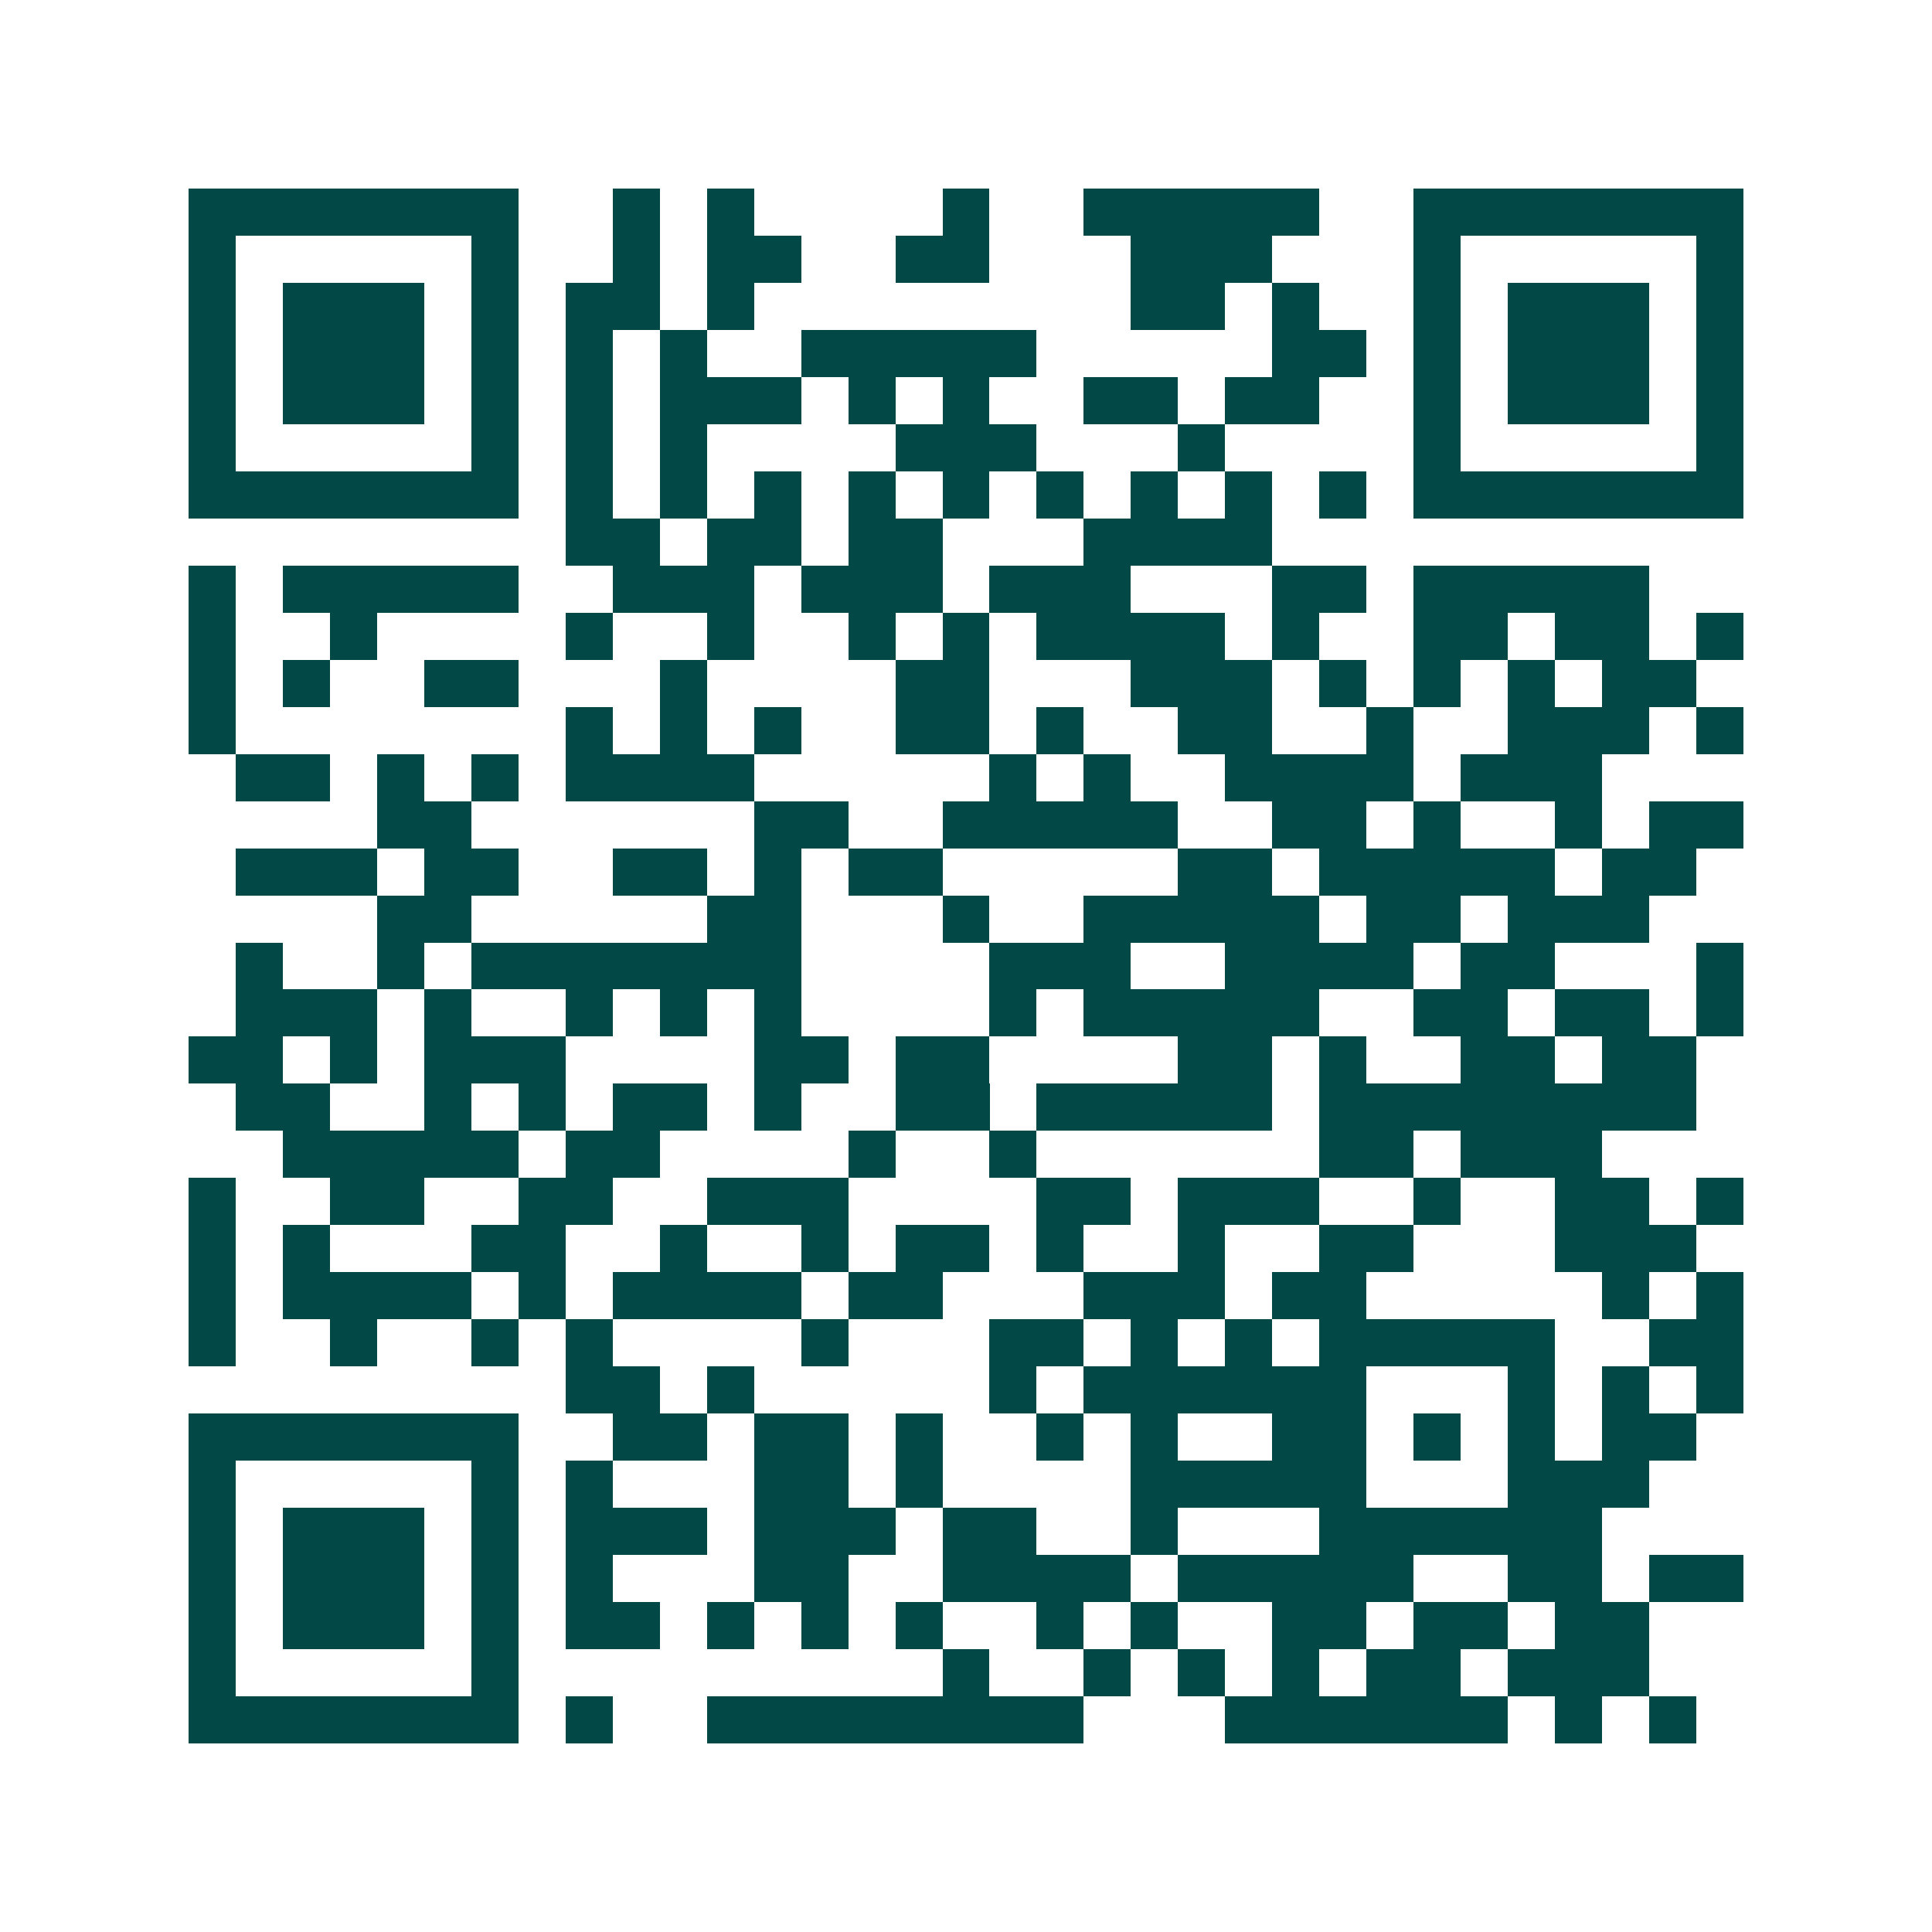 <svg xmlns="http://www.w3.org/2000/svg" width="200" height="200" viewBox="0 0 41 41" shape-rendering="crispEdges"><path fill="#ffffff" d="M0 0h41v41H0z"/><path stroke="#014847" d="M4 4.5h7m2 0h1m1 0h1m4 0h1m2 0h5m2 0h7M4 5.5h1m5 0h1m2 0h1m1 0h2m2 0h2m3 0h3m3 0h1m5 0h1M4 6.5h1m1 0h3m1 0h1m1 0h2m1 0h1m8 0h2m1 0h1m2 0h1m1 0h3m1 0h1M4 7.5h1m1 0h3m1 0h1m1 0h1m1 0h1m2 0h5m5 0h2m1 0h1m1 0h3m1 0h1M4 8.5h1m1 0h3m1 0h1m1 0h1m1 0h3m1 0h1m1 0h1m2 0h2m1 0h2m2 0h1m1 0h3m1 0h1M4 9.5h1m5 0h1m1 0h1m1 0h1m4 0h3m3 0h1m4 0h1m5 0h1M4 10.5h7m1 0h1m1 0h1m1 0h1m1 0h1m1 0h1m1 0h1m1 0h1m1 0h1m1 0h1m1 0h7M12 11.5h2m1 0h2m1 0h2m3 0h4M4 12.5h1m1 0h5m2 0h3m1 0h3m1 0h3m3 0h2m1 0h5M4 13.5h1m2 0h1m4 0h1m2 0h1m2 0h1m1 0h1m1 0h4m1 0h1m2 0h2m1 0h2m1 0h1M4 14.5h1m1 0h1m2 0h2m3 0h1m4 0h2m3 0h3m1 0h1m1 0h1m1 0h1m1 0h2M4 15.5h1m7 0h1m1 0h1m1 0h1m2 0h2m1 0h1m2 0h2m2 0h1m2 0h3m1 0h1M5 16.5h2m1 0h1m1 0h1m1 0h4m5 0h1m1 0h1m2 0h4m1 0h3M8 17.5h2m6 0h2m2 0h5m2 0h2m1 0h1m2 0h1m1 0h2M5 18.5h3m1 0h2m2 0h2m1 0h1m1 0h2m5 0h2m1 0h5m1 0h2M8 19.5h2m5 0h2m3 0h1m2 0h5m1 0h2m1 0h3M5 20.5h1m2 0h1m1 0h7m4 0h3m2 0h4m1 0h2m3 0h1M5 21.5h3m1 0h1m2 0h1m1 0h1m1 0h1m4 0h1m1 0h5m2 0h2m1 0h2m1 0h1M4 22.5h2m1 0h1m1 0h3m4 0h2m1 0h2m4 0h2m1 0h1m2 0h2m1 0h2M5 23.5h2m2 0h1m1 0h1m1 0h2m1 0h1m2 0h2m1 0h5m1 0h8M6 24.5h5m1 0h2m4 0h1m2 0h1m6 0h2m1 0h3M4 25.5h1m2 0h2m2 0h2m2 0h3m4 0h2m1 0h3m2 0h1m2 0h2m1 0h1M4 26.5h1m1 0h1m3 0h2m2 0h1m2 0h1m1 0h2m1 0h1m2 0h1m2 0h2m3 0h3M4 27.5h1m1 0h4m1 0h1m1 0h4m1 0h2m3 0h3m1 0h2m5 0h1m1 0h1M4 28.5h1m2 0h1m2 0h1m1 0h1m4 0h1m3 0h2m1 0h1m1 0h1m1 0h5m2 0h2M12 29.5h2m1 0h1m5 0h1m1 0h6m3 0h1m1 0h1m1 0h1M4 30.5h7m2 0h2m1 0h2m1 0h1m2 0h1m1 0h1m2 0h2m1 0h1m1 0h1m1 0h2M4 31.5h1m5 0h1m1 0h1m3 0h2m1 0h1m4 0h5m3 0h3M4 32.5h1m1 0h3m1 0h1m1 0h3m1 0h3m1 0h2m2 0h1m3 0h6M4 33.5h1m1 0h3m1 0h1m1 0h1m3 0h2m2 0h4m1 0h5m2 0h2m1 0h2M4 34.5h1m1 0h3m1 0h1m1 0h2m1 0h1m1 0h1m1 0h1m2 0h1m1 0h1m2 0h2m1 0h2m1 0h2M4 35.5h1m5 0h1m9 0h1m2 0h1m1 0h1m1 0h1m1 0h2m1 0h3M4 36.5h7m1 0h1m2 0h8m3 0h6m1 0h1m1 0h1"/></svg>
